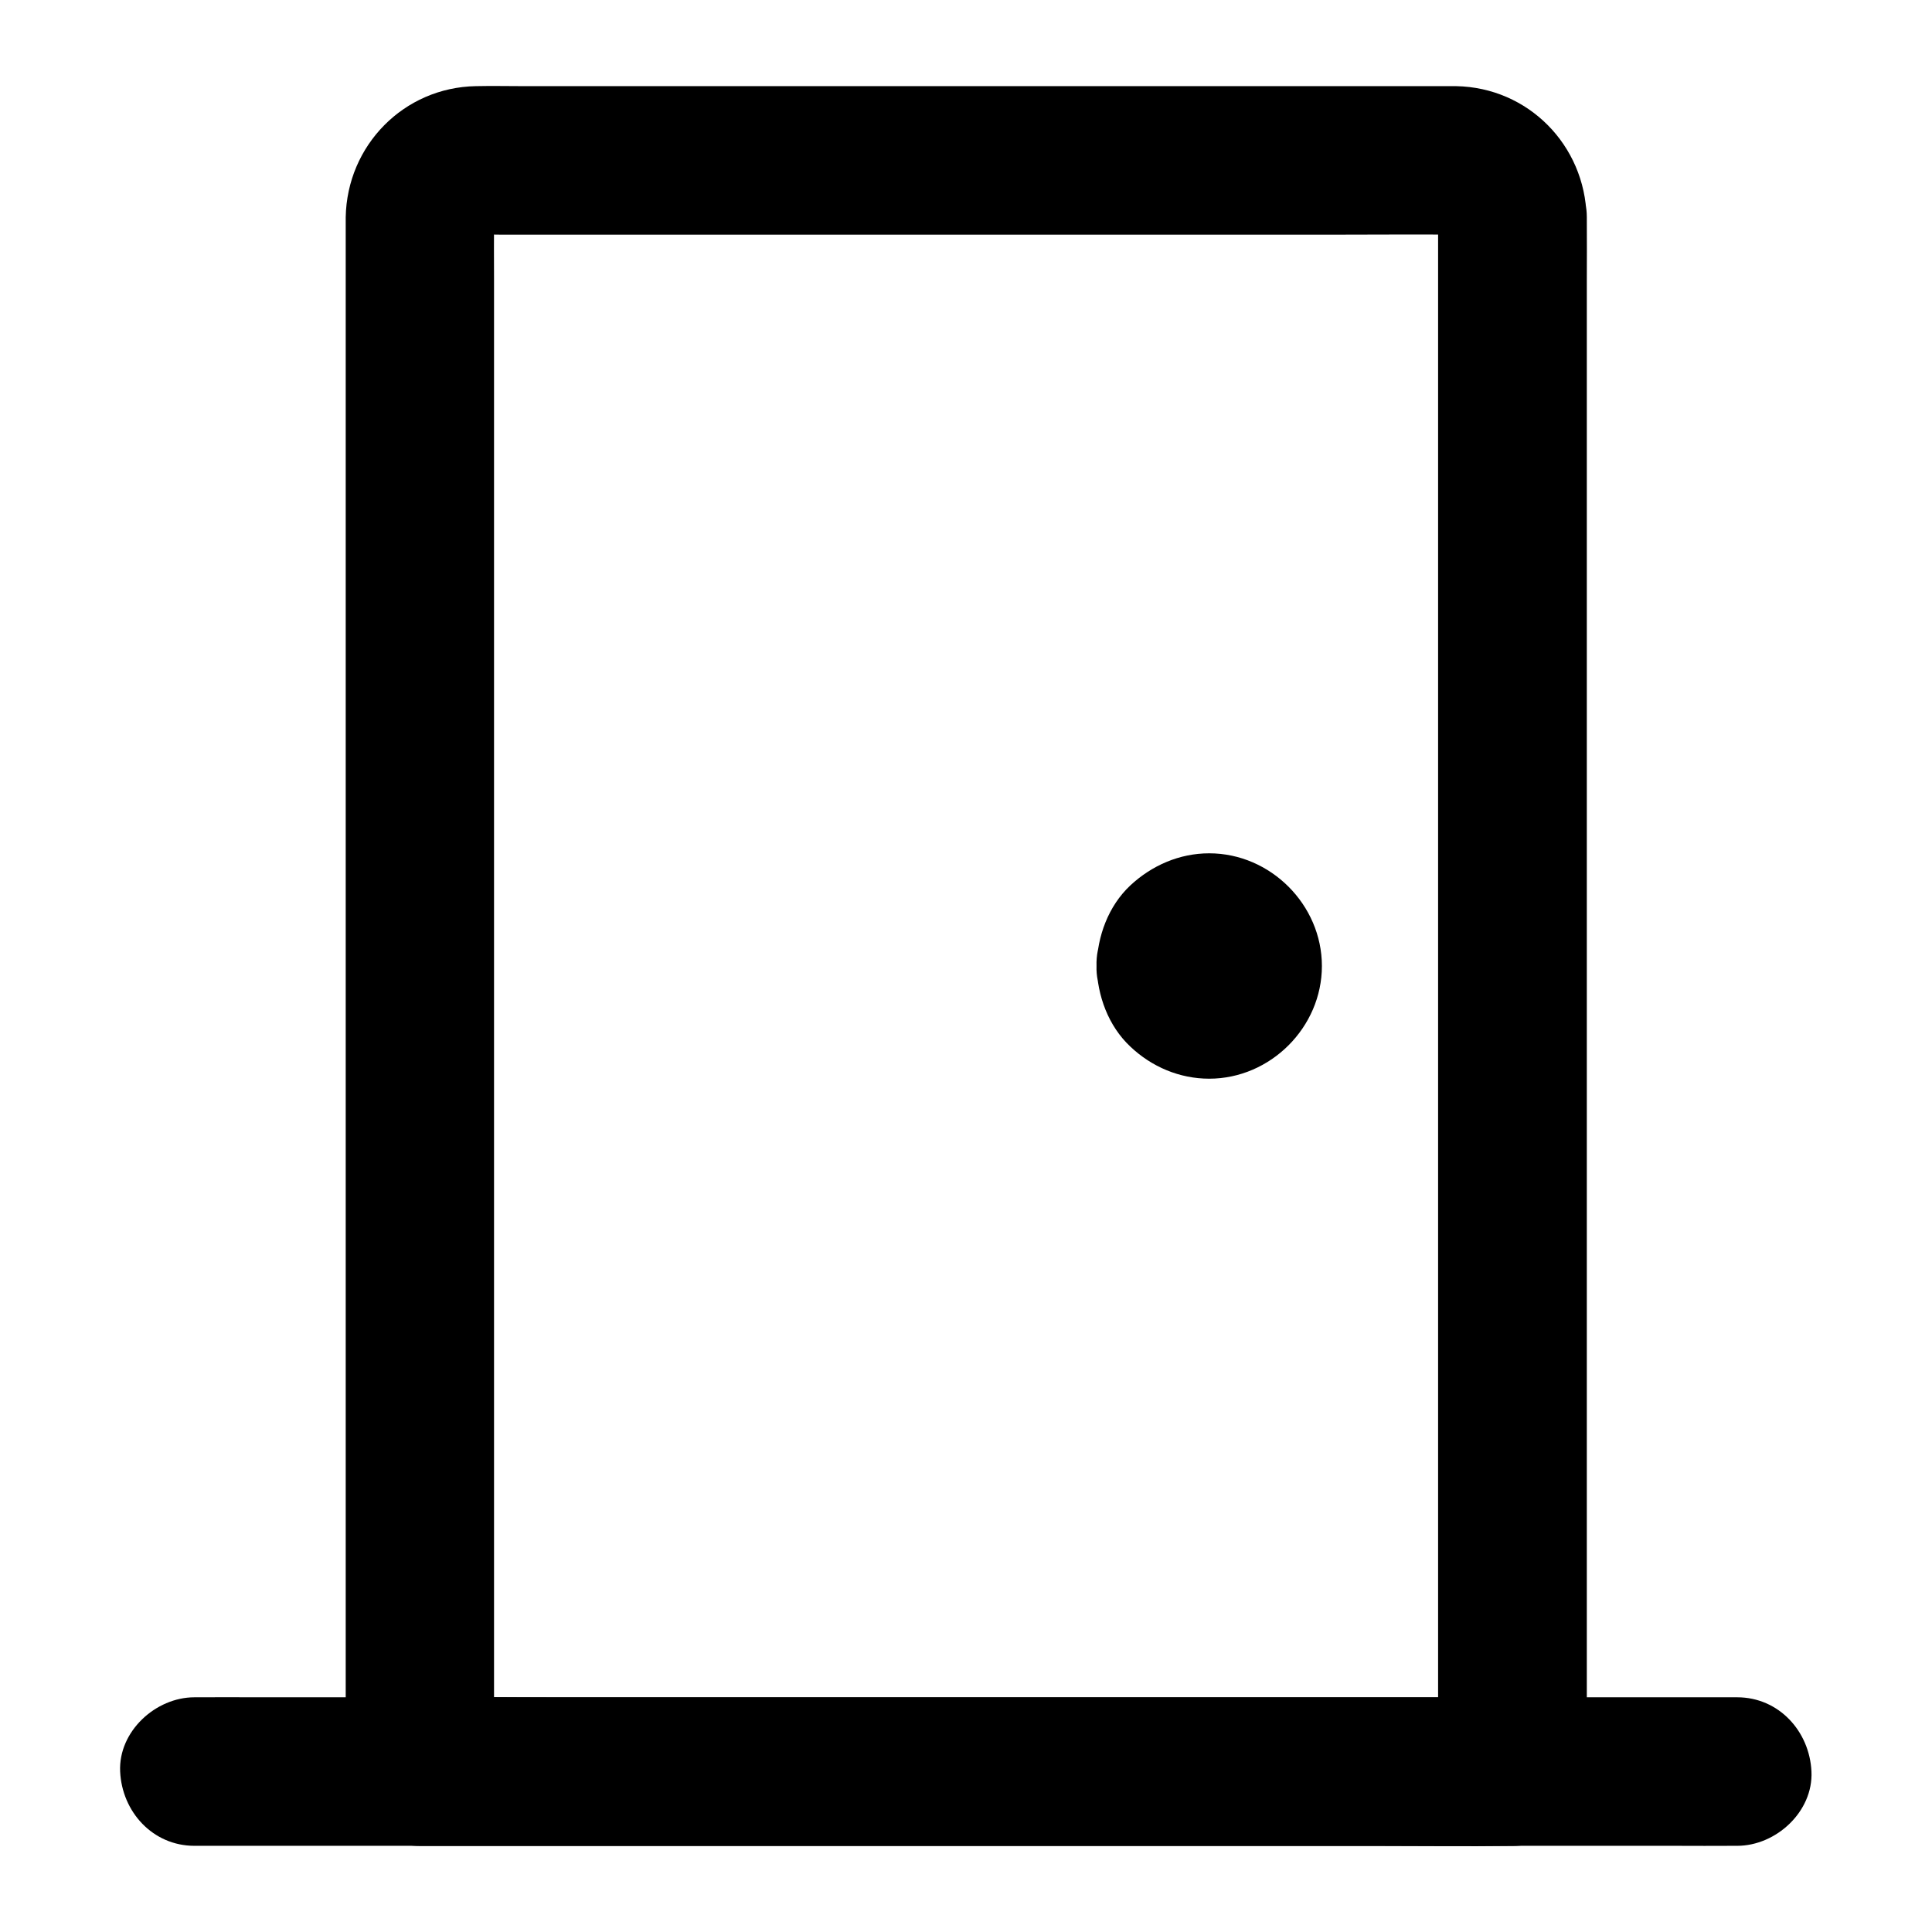 <?xml version="1.0" encoding="UTF-8"?>
<!-- Uploaded to: SVG Repo, www.svgrepo.com, Generator: SVG Repo Mixer Tools -->
<svg fill="#000000" width="800px" height="800px" version="1.1" viewBox="144 144 512 512" xmlns="http://www.w3.org/2000/svg">
 <g>
  <path d="m525.11 201.52v11.07 29.961 44.23 54.219 59.137 59.73 55.891 47.035 33.996c0 5.363-0.051 10.676 0 16.039v0.688c6.543-6.543 13.137-13.137 19.68-19.68h-28.98-69.078-83.492-72.375c-11.711 0-23.418-0.195-35.129 0h-0.492l19.68 19.68v-11.07-30.109-44.527-54.27-59.434-59.926-55.793-47.035-33.652c0-5.215-0.051-10.43 0-15.645 0-0.887 0.051-1.723 0.148-2.559-0.246 1.723-0.492 3.492-0.688 5.215 0.195-1.328 0.543-2.559 1.031-3.789-0.641 1.574-1.328 3.148-1.969 4.723 0.543-1.18 1.133-2.262 1.918-3.344-1.031 1.328-2.066 2.656-3.102 3.984 0.789-0.984 1.672-1.918 2.656-2.707-1.328 1.031-2.656 2.066-3.984 3.102 1.031-0.789 2.117-1.426 3.297-1.969-1.574 0.641-3.148 1.328-4.723 1.969 1.23-0.492 2.461-0.836 3.738-1.031-1.723 0.246-3.492 0.492-5.215 0.688 2.805-0.344 5.707-0.148 8.562-0.148h18.746 62.387 75.668 65.238c10.383 0 20.715-0.098 31.094 0 0.789 0 1.574 0.051 2.312 0.148-1.723-0.246-3.492-0.492-5.215-0.688 1.328 0.195 2.508 0.543 3.738 1.031-1.574-0.641-3.148-1.328-4.723-1.969 1.18 0.543 2.262 1.18 3.297 1.969-1.328-1.031-2.656-2.066-3.984-3.102 0.984 0.836 1.871 1.723 2.656 2.707-1.031-1.328-2.066-2.656-3.102-3.984 0.789 1.031 1.379 2.117 1.918 3.344-0.641-1.574-1.328-3.148-1.969-4.723 0.492 1.23 0.836 2.461 1.031 3.789-0.246-1.723-0.492-3.492-0.688-5.215 0.012 0.648 0.062 1.336 0.109 2.023 0.098 5.117 2.117 10.281 5.758 13.922 3.394 3.394 9.004 6.004 13.922 5.758 10.48-0.492 19.926-8.66 19.68-19.68-0.441-19.039-15.449-34.34-34.586-34.688h-4.379-25.043-40.539-49.051-50.773-44.969-32.324c-4.231 0-8.461-0.098-12.695 0-19.09 0.344-34.145 15.695-34.488 34.734v2.707 16.68 29.078 38.77 45.902 49.742 51.02 49.691 45.117 37.984 28.141 15.203 1.918c0 10.629 9.004 19.68 19.68 19.68h28.98 69.078 83.492 72.375c11.711 0 23.418 0.148 35.129 0h0.492c10.629 0 19.68-9.004 19.68-19.68v-11.07-29.961-44.23-54.219-59.137-59.73-55.891-47.035-33.996c0-5.363 0.051-10.676 0-16.039v-0.688c0-10.281-9.055-20.172-19.68-19.68-10.734 0.441-19.738 8.605-19.738 19.676z"/>
  <path d="m195.52 633.16h10.973 29.719 43.887 53.777 58.941 59.238 55.25 46.887 33.555c5.312 0 10.629 0.051 15.941 0h0.688c10.281 0 20.172-9.055 19.68-19.68-0.492-10.676-8.66-19.68-19.68-19.68h-10.973-29.719-43.887-53.777-58.941-59.238-55.25-46.887-33.555c-5.312 0-10.629-0.051-15.941 0h-0.688c-10.281 0-20.172 9.055-19.68 19.68 0.492 10.68 8.656 19.68 19.68 19.68z"/>
  <path d="m434.59 400c0.246 7.922 3.102 15.844 8.953 21.352 5.656 5.363 13.039 8.512 20.91 8.512 16.234 0 29.863-13.629 29.863-29.863s-13.629-29.863-29.863-29.863c-7.871 0-15.203 3.199-20.91 8.512-5.852 5.508-8.707 13.43-8.953 21.352-0.344 10.281 9.297 20.121 19.68 19.68 10.973-0.492 19.336-8.66 19.68-19.68 0-0.441 0.051-0.887 0.098-1.328-0.246 1.723-0.492 3.492-0.688 5.215 0.148-0.887 0.344-1.672 0.641-2.508-0.641 1.574-1.328 3.148-1.969 4.723 0.344-0.789 0.738-1.477 1.23-2.215-1.031 1.328-2.066 2.656-3.102 3.984 0.641-0.836 1.379-1.574 2.215-2.215-1.328 1.031-2.656 2.066-3.984 3.102 0.688-0.492 1.426-0.887 2.215-1.23-1.574 0.641-3.148 1.328-4.723 1.969 0.836-0.297 1.625-0.492 2.508-0.641-1.723 0.246-3.492 0.492-5.215 0.688 0.887-0.098 1.77-0.098 2.656 0-1.723-0.246-3.492-0.492-5.215-0.688 0.887 0.148 1.672 0.344 2.508 0.641-1.574-0.641-3.148-1.328-4.723-1.969 0.789 0.344 1.477 0.738 2.215 1.23-1.328-1.031-2.656-2.066-3.984-3.102 0.836 0.641 1.574 1.379 2.215 2.215-1.031-1.328-2.066-2.656-3.102-3.984 0.492 0.688 0.887 1.426 1.23 2.215-0.641-1.574-1.328-3.148-1.969-4.723 0.297 0.836 0.492 1.625 0.641 2.508-0.246-1.723-0.492-3.492-0.688-5.215 0.098 0.887 0.098 1.77 0 2.656 0.246-1.723 0.492-3.492 0.688-5.215-0.148 0.887-0.344 1.672-0.641 2.508 0.641-1.574 1.328-3.148 1.969-4.723-0.344 0.789-0.738 1.477-1.23 2.215 1.031-1.328 2.066-2.656 3.102-3.984-0.641 0.836-1.379 1.574-2.215 2.215 1.328-1.031 2.656-2.066 3.984-3.102-0.688 0.492-1.426 0.887-2.215 1.23 1.574-0.641 3.148-1.328 4.723-1.969-0.836 0.297-1.625 0.492-2.508 0.641 1.723-0.246 3.492-0.492 5.215-0.688-0.887 0.098-1.77 0.098-2.656 0 1.723 0.246 3.492 0.492 5.215 0.688-0.887-0.148-1.672-0.344-2.508-0.641 1.574 0.641 3.148 1.328 4.723 1.969-0.789-0.344-1.477-0.738-2.215-1.23 1.328 1.031 2.656 2.066 3.984 3.102-0.836-0.641-1.574-1.379-2.215-2.215 1.031 1.328 2.066 2.656 3.102 3.984-0.492-0.688-0.887-1.426-1.23-2.215 0.641 1.574 1.328 3.148 1.969 4.723-0.297-0.836-0.492-1.625-0.641-2.508 0.246 1.723 0.492 3.492 0.688 5.215-0.051-0.441-0.098-0.887-0.098-1.328-0.148-5.164-2.066-10.234-5.758-13.922-3.394-3.394-9.004-6.004-13.922-5.758-10.379 0.441-20.023 8.656-19.68 19.68z"/>
 </g>
</svg>